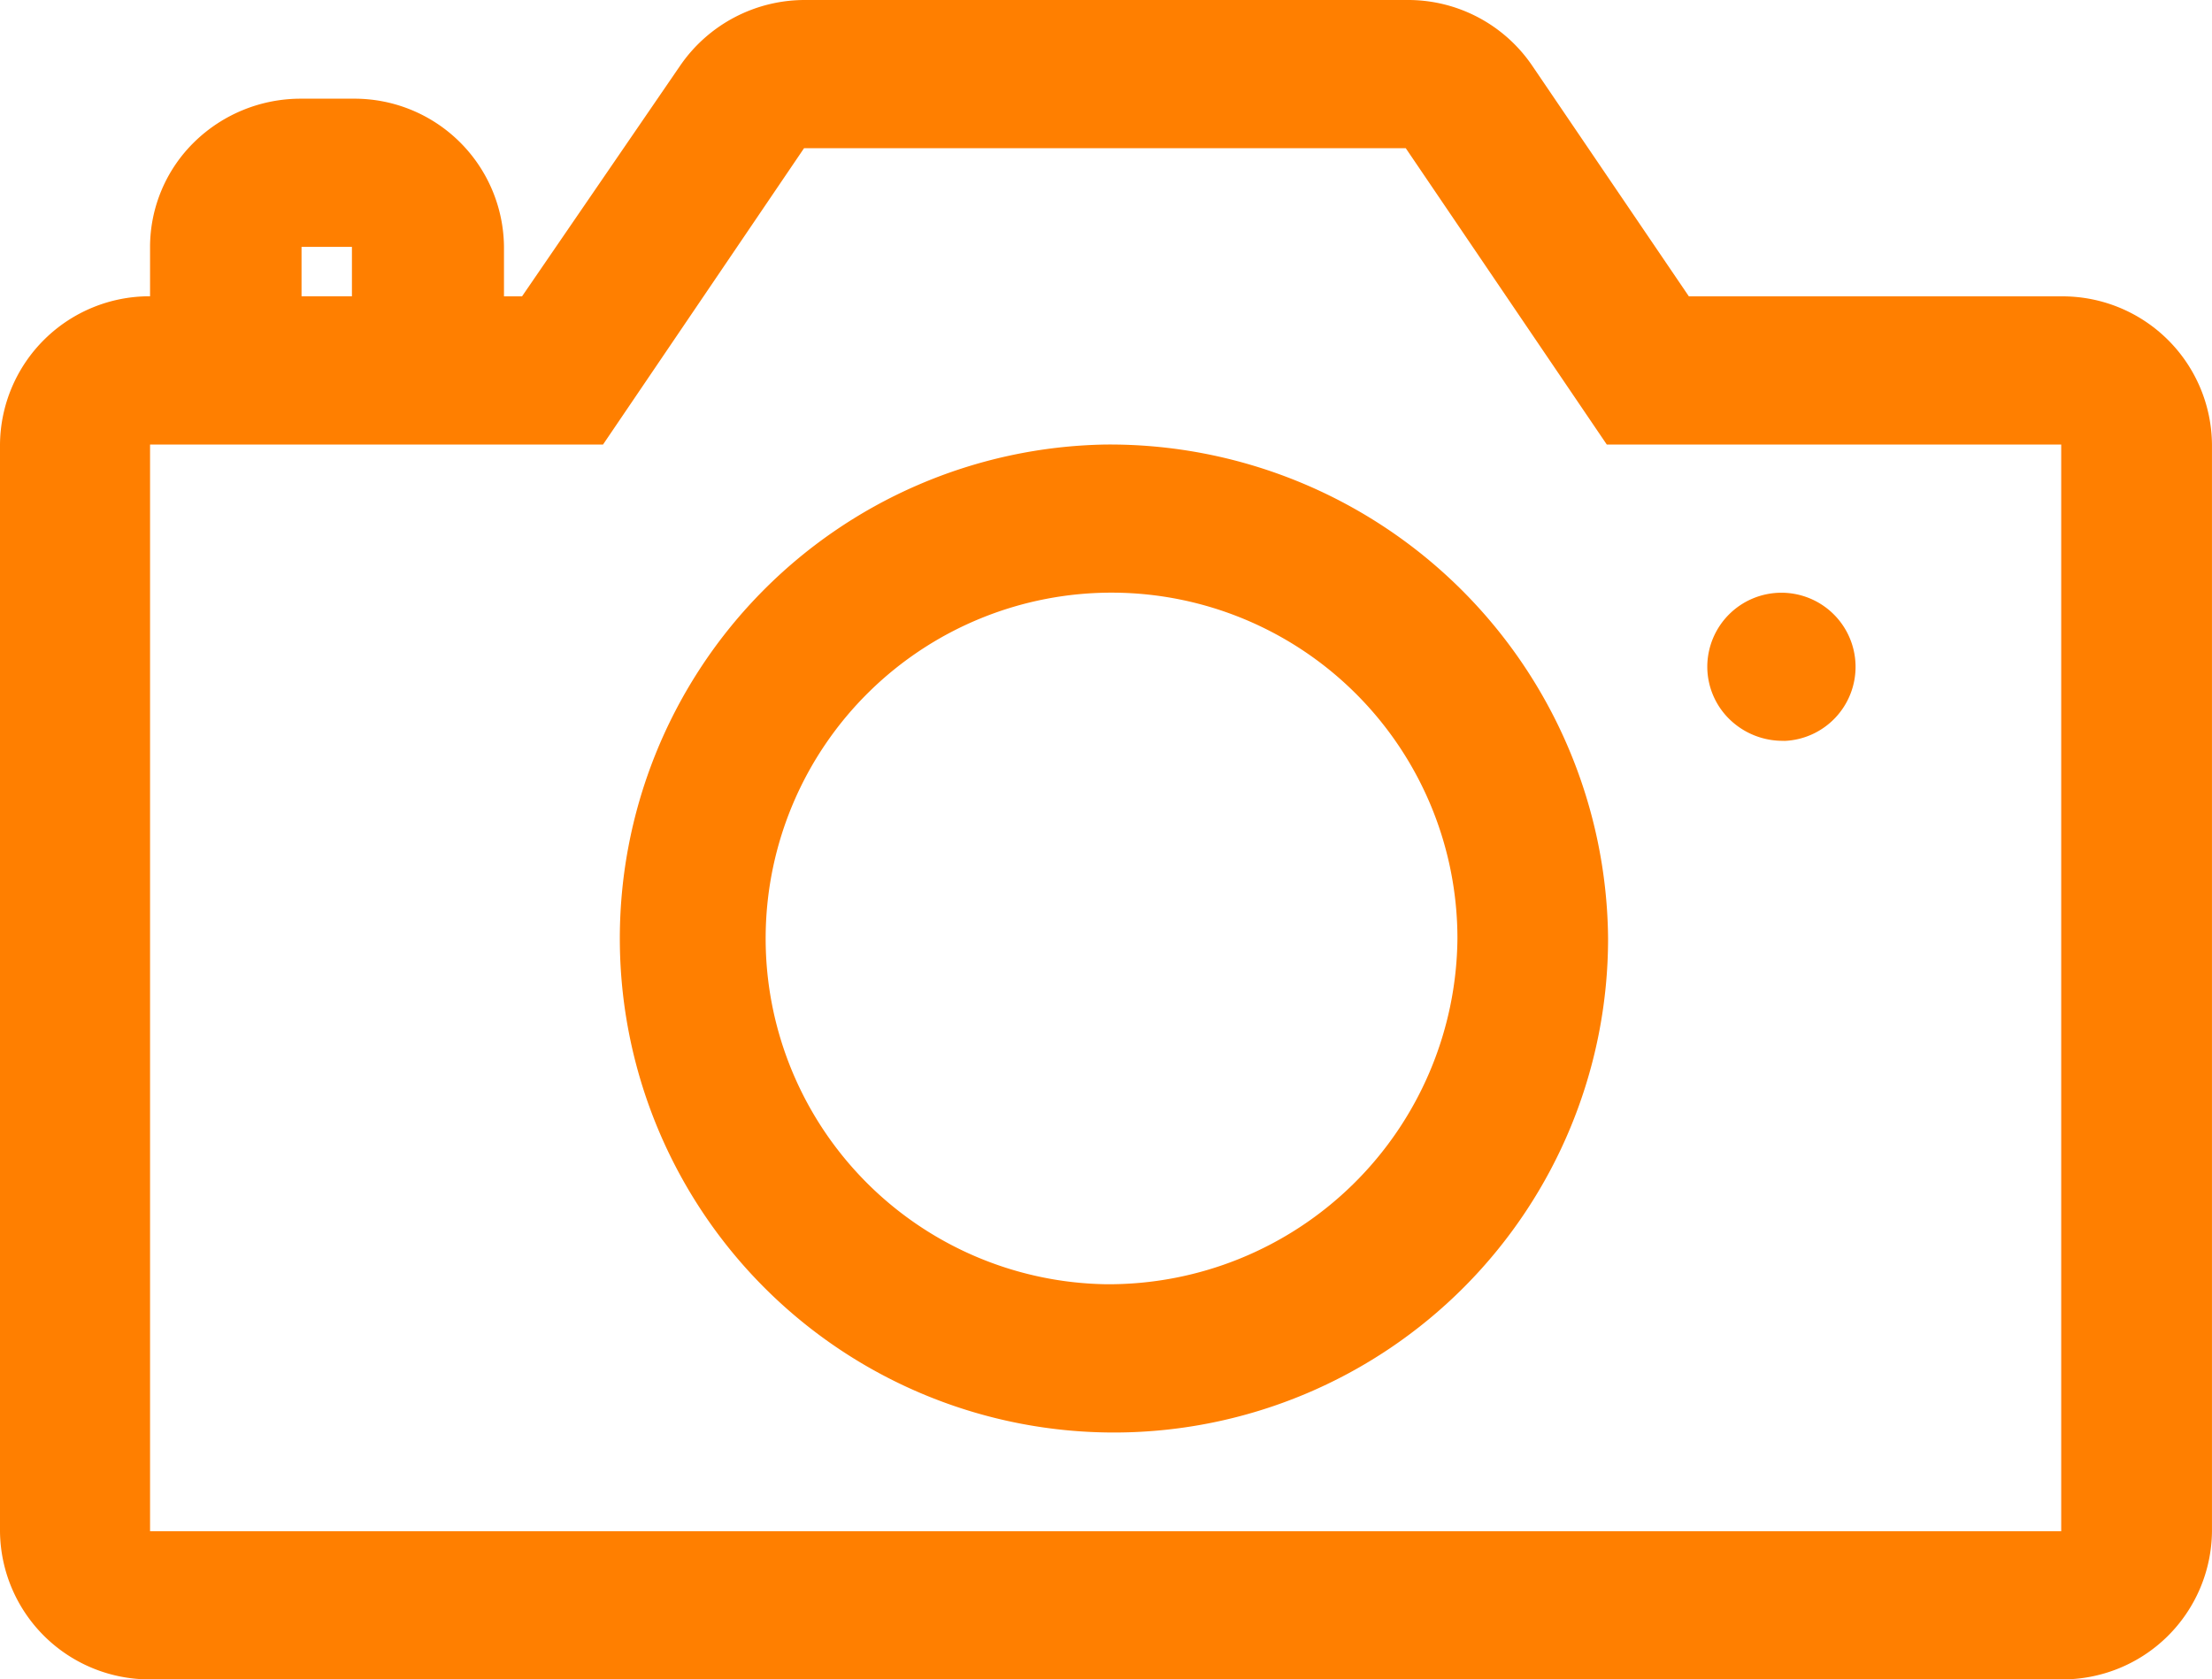<svg xmlns="http://www.w3.org/2000/svg" width="79.012" height="60" viewBox="0 0 79.012 60">
  <path id="Photo" d="M40.253,23.462A17.65,17.65,0,1,0,58.2,41.109,17.8,17.8,0,0,0,40.253,23.462Zm0,30A12.355,12.355,0,1,1,52.819,41.109,12.461,12.461,0,0,1,40.253,53.462ZM74.386,18.168h-13.3L55.5,9.941A5.36,5.36,0,0,0,51.024,7.58H29.533a5.4,5.4,0,0,0-4.488,2.361l-5.638,8.227h-.645V16.4a5.34,5.34,0,0,0-5.385-5.294H11.531a5.434,5.434,0,0,0-3.824,1.542A5.249,5.249,0,0,0,6.12,16.4v1.765A5.34,5.34,0,0,0,.76,23.462V62.286A5.34,5.34,0,0,0,6.12,67.58H74.386a5.34,5.34,0,0,0,5.385-5.294V23.462A5.34,5.34,0,0,0,74.386,18.168ZM11.531,16.4h1.8v1.765h-1.8ZM74.386,62.286H6.12V23.462H22.3l7.181-10.588H50.973l7.181,10.588H74.386Zm-9.9-28.235A2.648,2.648,0,1,0,61.744,31.4a2.625,2.625,0,0,0,.807,1.89,2.717,2.717,0,0,0,1.936.757Z" transform="translate(-0.76 -7.58)" fill="#ff7f00" fill-rule="evenodd"/>
</svg>
